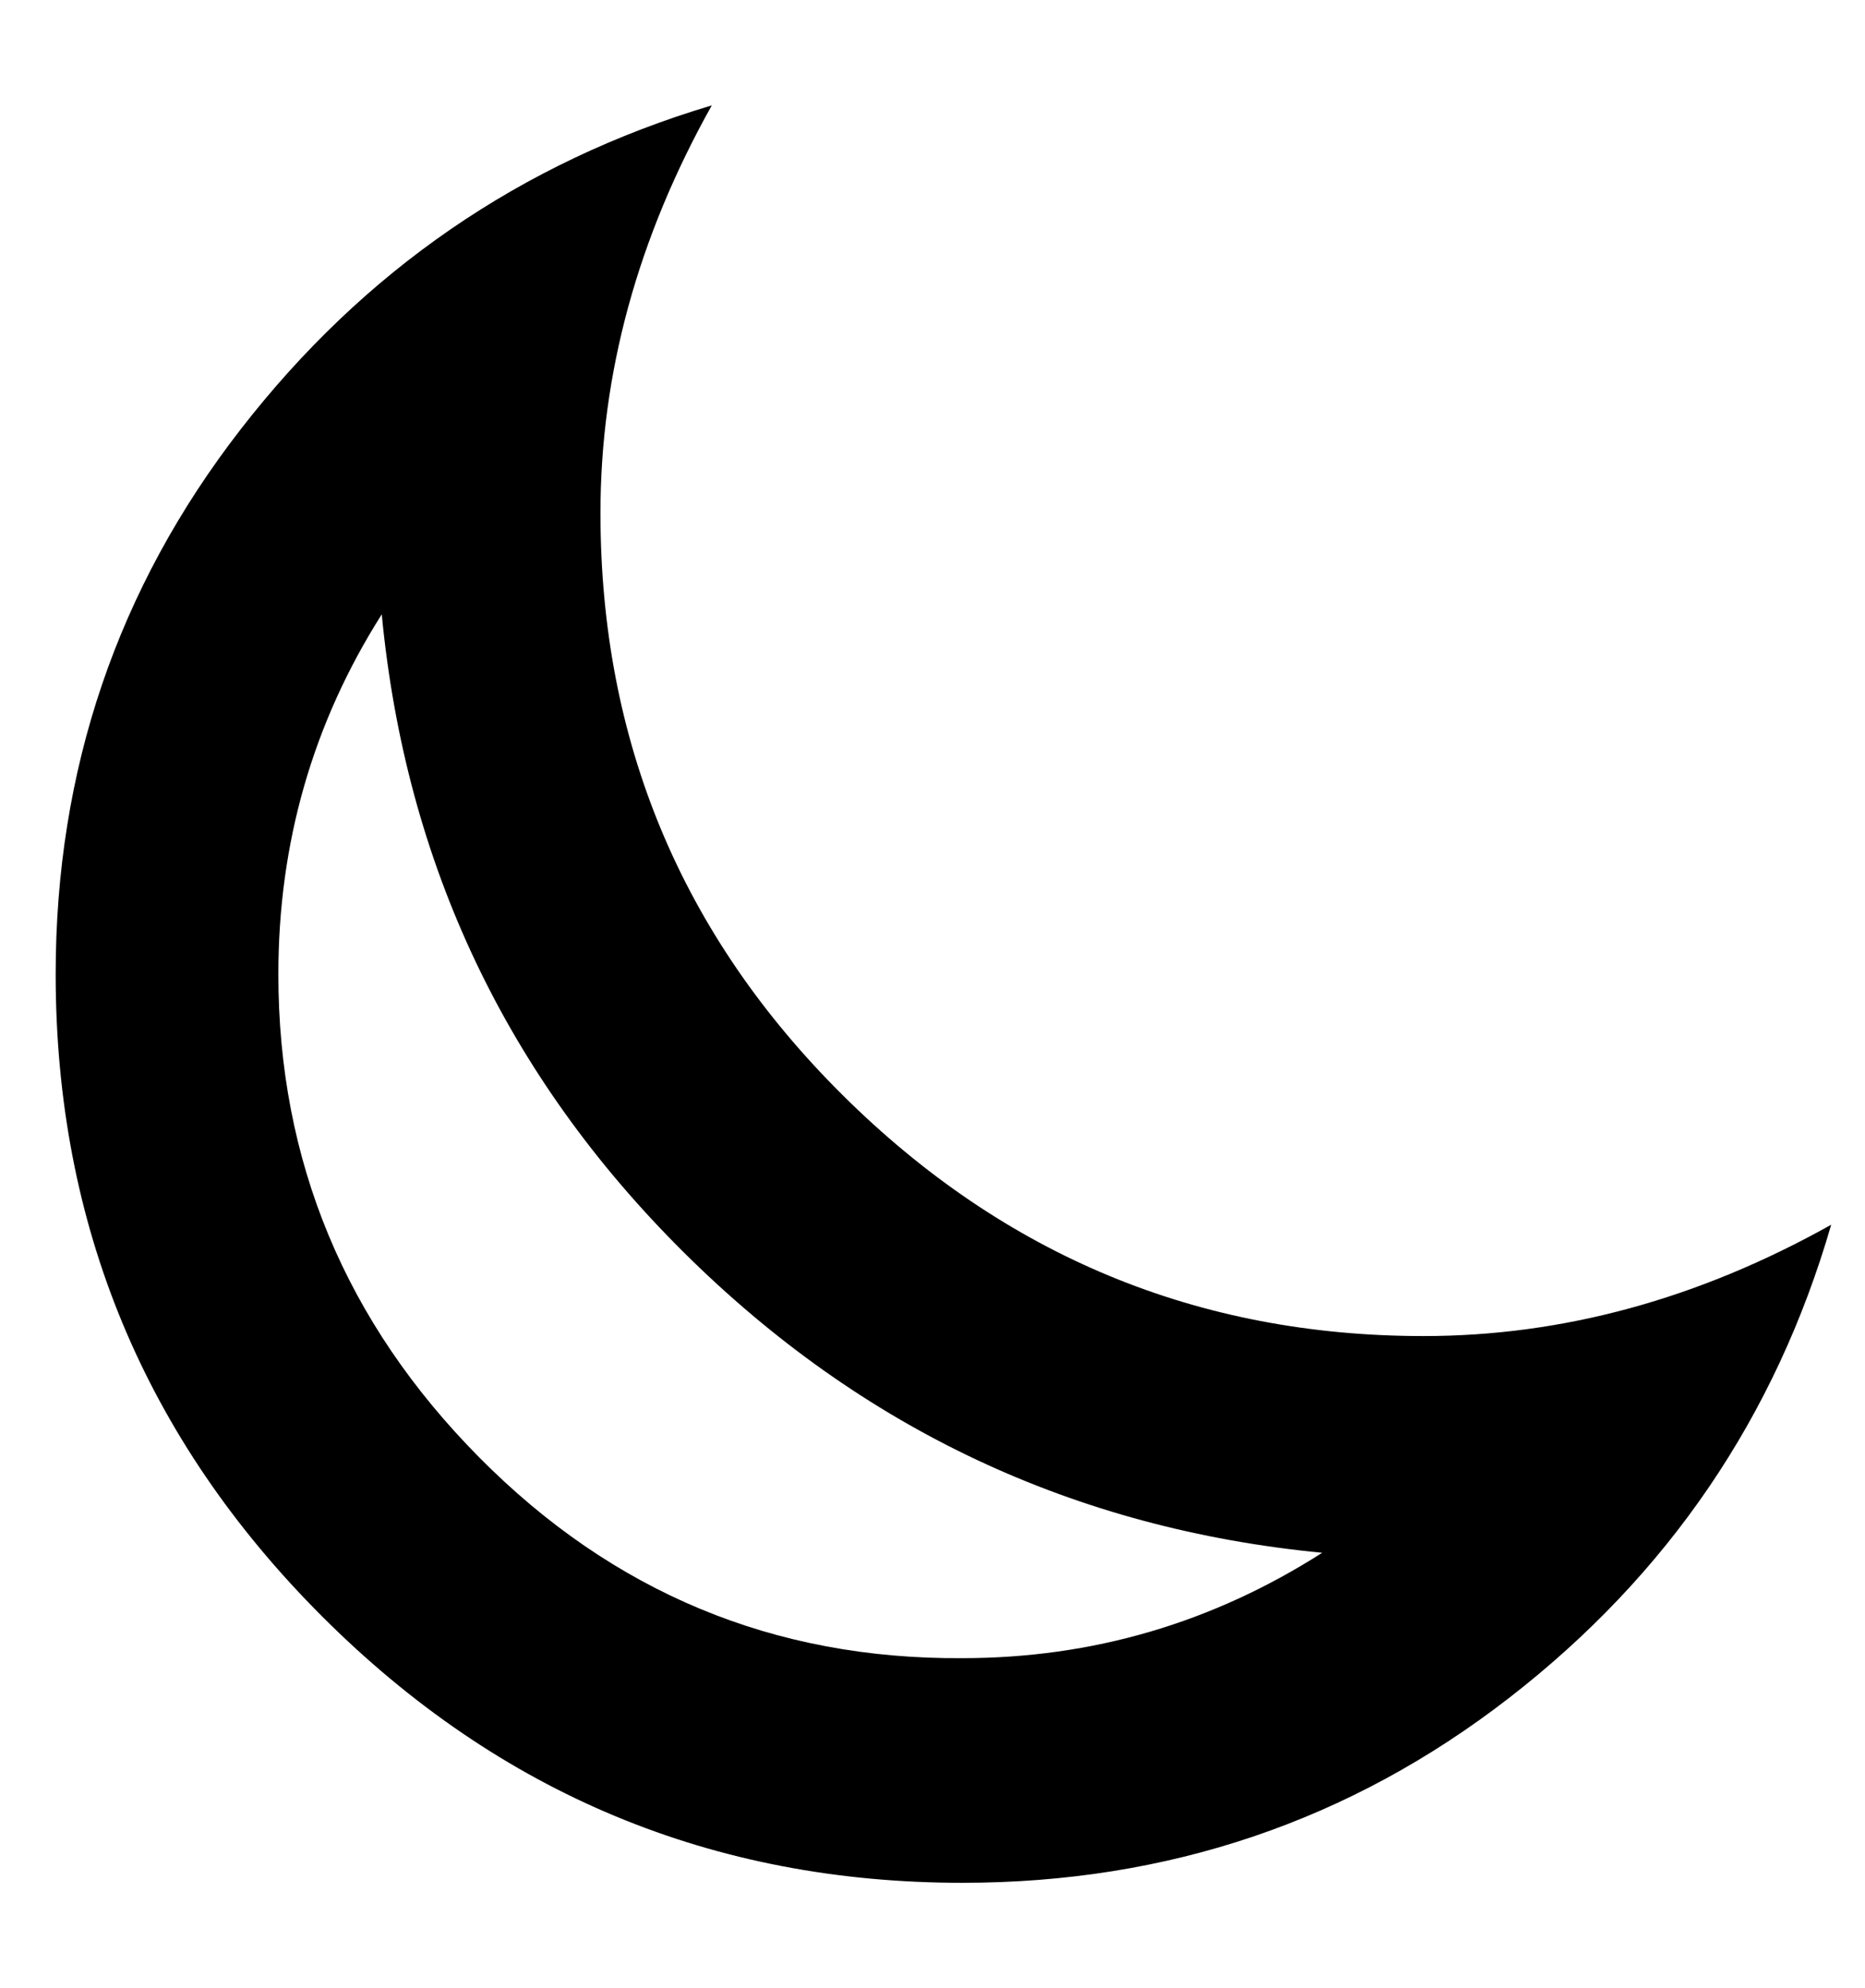 <?xml version="1.0" standalone="no"?>
<!DOCTYPE svg PUBLIC "-//W3C//DTD SVG 1.1//EN" "http://www.w3.org/Graphics/SVG/1.1/DTD/svg11.dtd" >
<svg xmlns="http://www.w3.org/2000/svg" xmlns:xlink="http://www.w3.org/1999/xlink" version="1.1" viewBox="-10 0 938 1000">
   <path fill="currentColor"
d="M182 309q-52 82 -52 181q0 141 101 243t243 101q98 0 181 -53q-187 -18 -321 -151t-152 -321zM348 53q-56 100 -56 205q0 172 122 293t292 121q105 0 205 -56q-42 145 -162 238t-275 93q-188 0 -322 -134t-134 -323q0 -154 93 -274t237 -163z" />
</svg>
